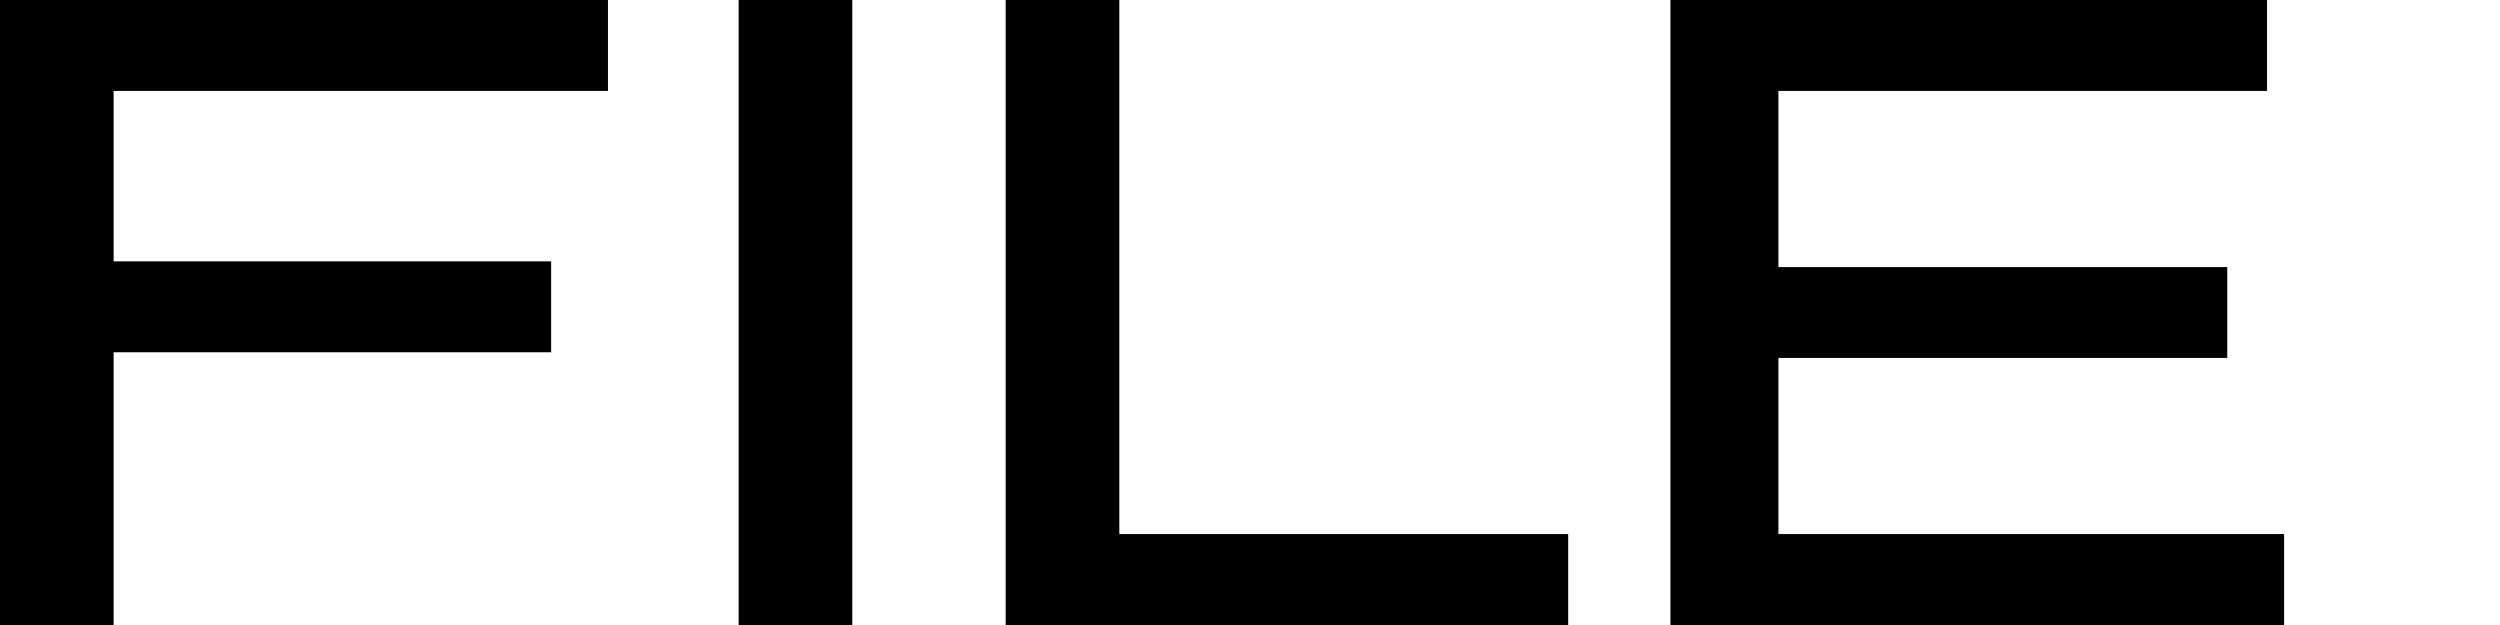 <?xml version="1.0" encoding="UTF-8"?>
<svg id="_レイヤー_1" xmlns="http://www.w3.org/2000/svg" version="1.1" viewBox="0 0 44 11">
  <!-- Generator: Adobe Illustrator 29.7.1, SVG Export Plug-In . SVG Version: 2.1.1 Build 8)  -->
  <path id="_パス_570" d="M0,0v11h2v-4.8h7.7v-1.6H2V1.6h8.7V0H0Z"/>
  <rect id="_長方形_135" x="13" width="2" height="11"/>
  <path id="_パス_571" d="M17.7,0v11h9.9v-1.6h-7.9V0h-2Z"/>
  <path id="_パス_572" d="M29.4,0v11h10.8v-1.6h-8.9v-3.1h7.9v-1.6h-7.9V1.6h8.6V0h-10.6,0Z"/>
</svg>